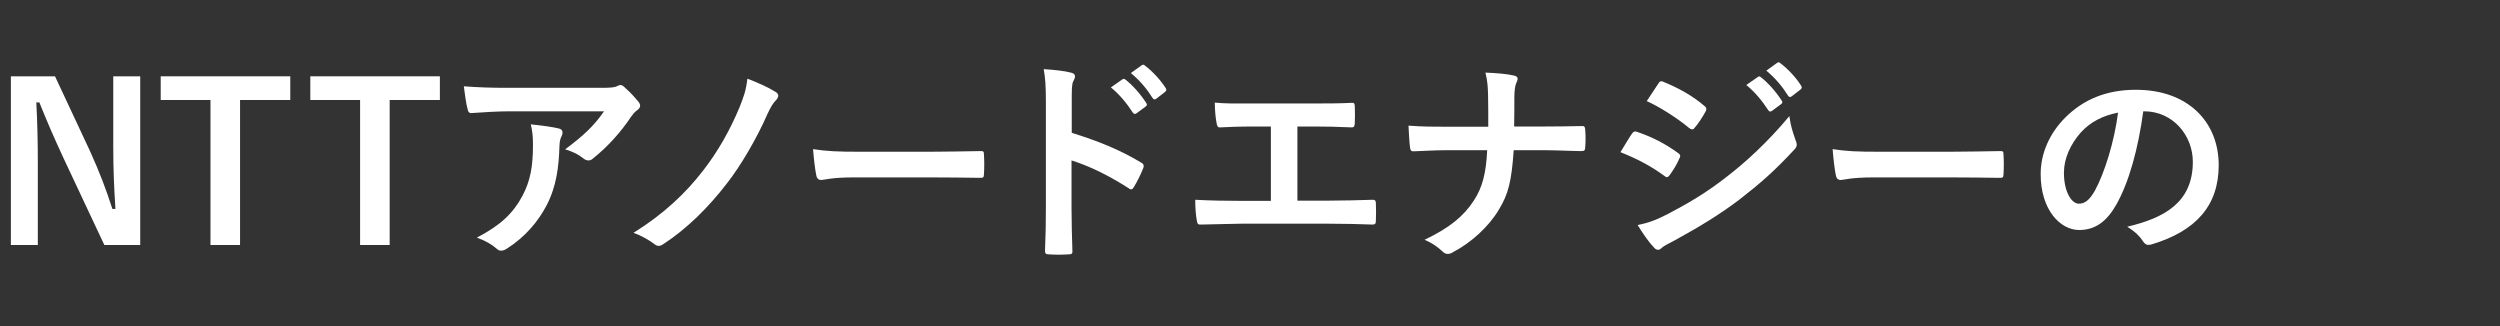 <svg width="460" height="60" viewBox="0 0 460 60" fill="none" xmlns="http://www.w3.org/2000/svg">
<rect x="0" y="0" width="460" height="60" fill="#333333" stroke="none"/>
<path d="M25.8 14.039V45.079H19.2L11.68 29.079C9.88 25.199 8.64 22.319 7.24 18.839H6.68C6.88 22.519 6.96 26.199 6.96 30.039V45.079H2V14.039H10.12L16.56 27.799C18.32 31.679 19.52 34.839 20.68 38.439H21.24C21 34.639 20.84 31.239 20.84 27.079V14.039H25.8Z" fill="white"/>
<path d="M53.41 14.039V18.399H44.17V45.079H38.73V18.399H29.57V14.039H53.41Z" fill="white"/>
<path d="M80.938 14.039V18.399H71.698V45.079H66.258V18.399H57.098V14.039H80.938Z" fill="white"/>
<path d="M111.146 20.481H93.866C91.586 20.481 89.146 20.641 86.786 20.801C86.306 20.841 86.146 20.561 86.066 20.201C85.746 19.081 85.506 17.081 85.346 15.881C88.066 16.081 90.266 16.161 93.466 16.161H110.626C112.306 16.161 112.986 16.081 113.386 15.921C113.586 15.841 113.946 15.641 114.146 15.641C114.466 15.641 114.786 15.881 115.066 16.201C115.946 16.961 116.706 17.801 117.466 18.721C117.666 18.961 117.786 19.201 117.786 19.441C117.786 19.761 117.586 20.041 117.226 20.281C116.786 20.601 116.466 21.001 116.146 21.441C114.266 24.281 111.786 27.041 109.106 29.161C108.866 29.401 108.586 29.521 108.266 29.521C107.946 29.521 107.586 29.361 107.306 29.121C106.306 28.321 105.306 27.881 103.986 27.481C107.186 25.081 109.146 23.361 111.146 20.481ZM87.746 43.721C92.106 41.441 94.386 39.281 96.106 36.081C97.626 33.241 98.066 30.521 98.066 26.641C98.066 25.161 97.986 24.241 97.666 22.881C99.626 23.081 101.706 23.361 102.826 23.641C103.346 23.761 103.506 24.041 103.506 24.401C103.506 24.641 103.426 24.881 103.306 25.121C103.026 25.681 102.986 26.081 102.946 26.761C102.826 30.641 102.426 34.201 100.586 37.761C99.026 40.761 96.626 43.601 93.306 45.721C92.946 45.961 92.586 46.121 92.186 46.121C91.906 46.121 91.626 46.001 91.386 45.761C90.426 44.921 89.266 44.281 87.746 43.721Z" fill="white"/>
<path d="M137.522 14.48C139.402 15.2 141.242 16 142.722 16.921C143.042 17.12 143.202 17.36 143.202 17.601C143.202 17.84 143.082 18.041 142.922 18.28C142.202 19 141.842 19.64 141.202 21C139.282 25.401 136.282 30.52 133.802 33.681C130.402 38.12 126.322 42.16 122.042 44.92C121.762 45.12 121.482 45.24 121.202 45.24C120.922 45.24 120.642 45.12 120.362 44.88C119.402 44.16 118.042 43.361 116.562 42.84C122.202 39.321 126.242 35.48 129.482 31.241C132.082 27.881 134.322 23.96 136.082 19.721C136.842 17.761 137.242 16.8 137.522 14.48Z" fill="white"/>
<path d="M171.402 32.641H157.002C153.042 32.641 151.522 33.121 151.122 33.121C150.642 33.121 150.322 32.881 150.202 32.281C150.002 31.361 149.762 29.481 149.602 27.441C152.202 27.841 154.202 27.921 158.242 27.921H171.122C174.162 27.921 177.242 27.841 180.322 27.801C180.922 27.761 181.042 27.881 181.042 28.361C181.122 29.561 181.122 30.921 181.042 32.121C181.042 32.601 180.882 32.761 180.322 32.721C177.322 32.681 174.362 32.641 171.402 32.641Z" fill="white"/>
<path d="M197.202 18.721V24.441C202.082 25.961 205.962 27.521 209.922 29.881C210.362 30.121 210.562 30.401 210.362 30.921C209.842 32.241 209.202 33.481 208.642 34.401C208.482 34.681 208.322 34.841 208.122 34.841C208.002 34.841 207.842 34.801 207.682 34.641C204.002 32.281 200.402 30.521 197.162 29.521V38.361C197.162 40.961 197.242 43.321 197.322 46.201C197.362 46.681 197.162 46.801 196.602 46.801C195.442 46.881 194.202 46.881 193.042 46.801C192.482 46.801 192.282 46.681 192.282 46.201C192.402 43.241 192.442 40.881 192.442 38.321V18.641C192.442 15.641 192.322 14.321 192.042 12.721C193.882 12.841 195.882 13.041 197.042 13.361C197.602 13.481 197.802 13.721 197.802 14.041C197.802 14.281 197.682 14.601 197.482 14.961C197.202 15.481 197.202 16.481 197.202 18.721ZM204.402 16.081L206.522 14.601C206.722 14.441 206.882 14.481 207.122 14.681C208.362 15.641 209.802 17.241 210.922 18.961C211.082 19.201 211.082 19.401 210.802 19.601L209.122 20.841C208.842 21.041 208.642 21.001 208.442 20.721C207.242 18.881 205.962 17.361 204.402 16.081ZM208.082 13.441L210.082 12.001C210.322 11.841 210.442 11.881 210.682 12.081C212.162 13.201 213.602 14.801 214.482 16.201C214.642 16.441 214.682 16.681 214.362 16.921L212.762 18.161C212.442 18.401 212.242 18.281 212.082 18.041C211.002 16.321 209.722 14.801 208.082 13.441Z" fill="white"/>
<path d="M238.722 23.279V36.919H244.442C247.122 36.919 249.802 36.839 252.522 36.759C252.962 36.719 253.162 36.919 253.162 37.399C253.202 38.439 253.202 39.559 253.162 40.599C253.162 41.119 253.042 41.319 252.562 41.319C250.642 41.239 247.082 41.159 244.482 41.159H228.402C226.762 41.159 224.162 41.279 221.042 41.319C220.402 41.359 220.322 41.199 220.202 40.519C220.042 39.639 219.922 38.199 219.922 36.759C222.802 36.919 225.842 36.959 228.402 36.959H233.842V23.279H230.722C227.842 23.279 226.162 23.359 224.522 23.439C224.042 23.479 223.962 23.199 223.842 22.599C223.682 21.799 223.522 20.239 223.522 18.879C225.522 19.079 227.122 19.039 230.442 19.039H241.762C244.202 19.039 246.402 19.039 248.762 18.919C249.162 18.879 249.282 19.119 249.282 19.559C249.322 20.559 249.322 21.679 249.282 22.679C249.242 23.199 249.162 23.439 248.722 23.439C246.042 23.319 244.082 23.279 241.842 23.279H238.722Z" fill="white"/>
<path d="M278.602 23.279H283.962C286.202 23.279 288.842 23.239 290.922 23.199C291.482 23.159 291.642 23.239 291.682 23.919C291.762 24.919 291.762 26.039 291.682 27.039C291.682 27.679 291.522 27.799 290.922 27.799C289.482 27.799 286.442 27.639 284.202 27.639H278.522C278.122 33.439 277.522 35.719 275.802 38.559C273.922 41.719 270.722 44.639 267.282 46.439C266.962 46.639 266.682 46.719 266.362 46.719C266.042 46.719 265.762 46.599 265.482 46.319C264.482 45.399 263.522 44.719 262.122 44.119C266.642 41.959 269.282 39.839 271.202 36.879C272.762 34.479 273.442 31.879 273.642 27.639H265.922C263.962 27.639 261.682 27.799 260.162 27.839C259.642 27.879 259.522 27.679 259.442 27.079C259.322 26.279 259.242 24.599 259.162 23.119C261.762 23.319 264.002 23.319 265.962 23.319H273.842C273.842 21.319 273.842 19.159 273.802 17.399C273.762 16.119 273.722 14.959 273.322 13.359C275.322 13.439 277.362 13.599 278.642 13.919C279.082 14.039 279.242 14.199 279.242 14.479C279.242 14.719 279.122 14.999 278.962 15.359C278.802 15.719 278.642 16.679 278.642 17.799C278.642 19.679 278.642 20.999 278.602 23.279Z" fill="white"/>
<path d="M298.162 28C299.162 26.4 299.802 25.24 300.282 24.6C300.482 24.32 300.682 24.12 301.042 24.2C304.042 25.2 306.442 26.48 308.722 28.12C309.002 28.32 309.162 28.48 309.162 28.72C309.162 28.84 309.082 29 309.002 29.16C308.562 30.24 307.882 31.28 307.242 32.2C307.042 32.44 306.882 32.6 306.722 32.6C306.562 32.6 306.442 32.52 306.242 32.36C303.682 30.48 301.082 29.16 298.162 28ZM303.002 18.6C303.682 17.56 304.442 16.44 305.122 15.4C305.402 14.92 305.642 14.84 306.122 15.08C308.682 16.12 311.442 17.6 313.642 19.52C313.882 19.68 313.962 19.88 313.962 20.04C313.962 20.2 313.922 20.36 313.802 20.56C313.242 21.56 312.442 22.84 311.762 23.56C311.642 23.76 311.482 23.8 311.362 23.8C311.162 23.8 310.962 23.68 310.762 23.52C308.682 21.8 305.562 19.76 303.002 18.6ZM301.322 41.4C303.002 41.08 304.402 40.64 306.762 39.44C310.562 37.44 313.842 35.56 317.722 32.52C320.922 30.08 325.202 26.24 329.242 21.36C329.482 23.12 329.802 24.12 330.402 25.84C330.522 26.12 330.602 26.36 330.602 26.6C330.602 26.92 330.482 27.2 330.162 27.52C326.442 31.52 323.922 33.72 320.002 36.76C316.522 39.4 312.802 41.68 308.042 44.28C307.082 44.8 306.122 45.24 305.722 45.64C305.482 45.88 305.282 45.96 305.082 45.96C304.802 45.96 304.522 45.8 304.282 45.48C303.442 44.64 302.362 43.08 301.322 41.4ZM321.322 15.64L323.442 14.16C323.642 14 323.802 14.04 324.042 14.24C325.282 15.2 326.722 16.8 327.842 18.52C328.002 18.76 328.002 18.96 327.722 19.16L326.042 20.4C325.762 20.6 325.562 20.56 325.362 20.28C324.162 18.44 322.882 16.92 321.322 15.64ZM325.002 13L327.002 11.56C327.242 11.4 327.362 11.44 327.602 11.64C329.082 12.76 330.522 14.36 331.402 15.76C331.562 16 331.602 16.24 331.282 16.48L329.682 17.72C329.362 17.96 329.162 17.84 329.002 17.6C327.922 15.88 326.642 14.36 325.002 13Z" fill="white"/>
<path d="M359.002 32.641H344.602C340.642 32.641 339.122 33.121 338.722 33.121C338.242 33.121 337.922 32.881 337.802 32.281C337.602 31.361 337.362 29.481 337.202 27.441C339.802 27.841 341.802 27.921 345.842 27.921H358.722C361.762 27.921 364.842 27.841 367.922 27.801C368.522 27.761 368.642 27.881 368.642 28.361C368.722 29.561 368.722 30.921 368.642 32.121C368.642 32.601 368.482 32.761 367.922 32.721C364.922 32.681 361.962 32.641 359.002 32.641Z" fill="white"/>
<path d="M394.522 20.48H394.362C393.442 27.279 391.762 33.52 389.362 37.719C387.642 40.719 385.562 42.319 382.562 42.319C379.042 42.319 375.482 38.559 375.482 32.039C375.482 28.2 377.122 24.52 380.002 21.64C383.362 18.279 387.602 16.52 393.002 16.52C402.602 16.52 408.242 22.439 408.242 30.399C408.242 37.84 404.042 42.52 395.922 44.959C395.082 45.2 394.722 45.039 394.202 44.239C393.762 43.559 392.922 42.639 391.402 41.719C398.162 40.12 403.482 37.319 403.482 29.759C403.482 25 399.882 20.48 394.522 20.48ZM389.722 20.72C386.922 21.279 384.682 22.399 382.882 24.36C380.962 26.52 379.762 29.2 379.762 31.759C379.762 35.44 381.242 37.48 382.482 37.48C383.522 37.48 384.402 36.959 385.482 35.039C387.242 31.799 389.042 26.04 389.722 20.72Z" fill="white"/>
</svg>
